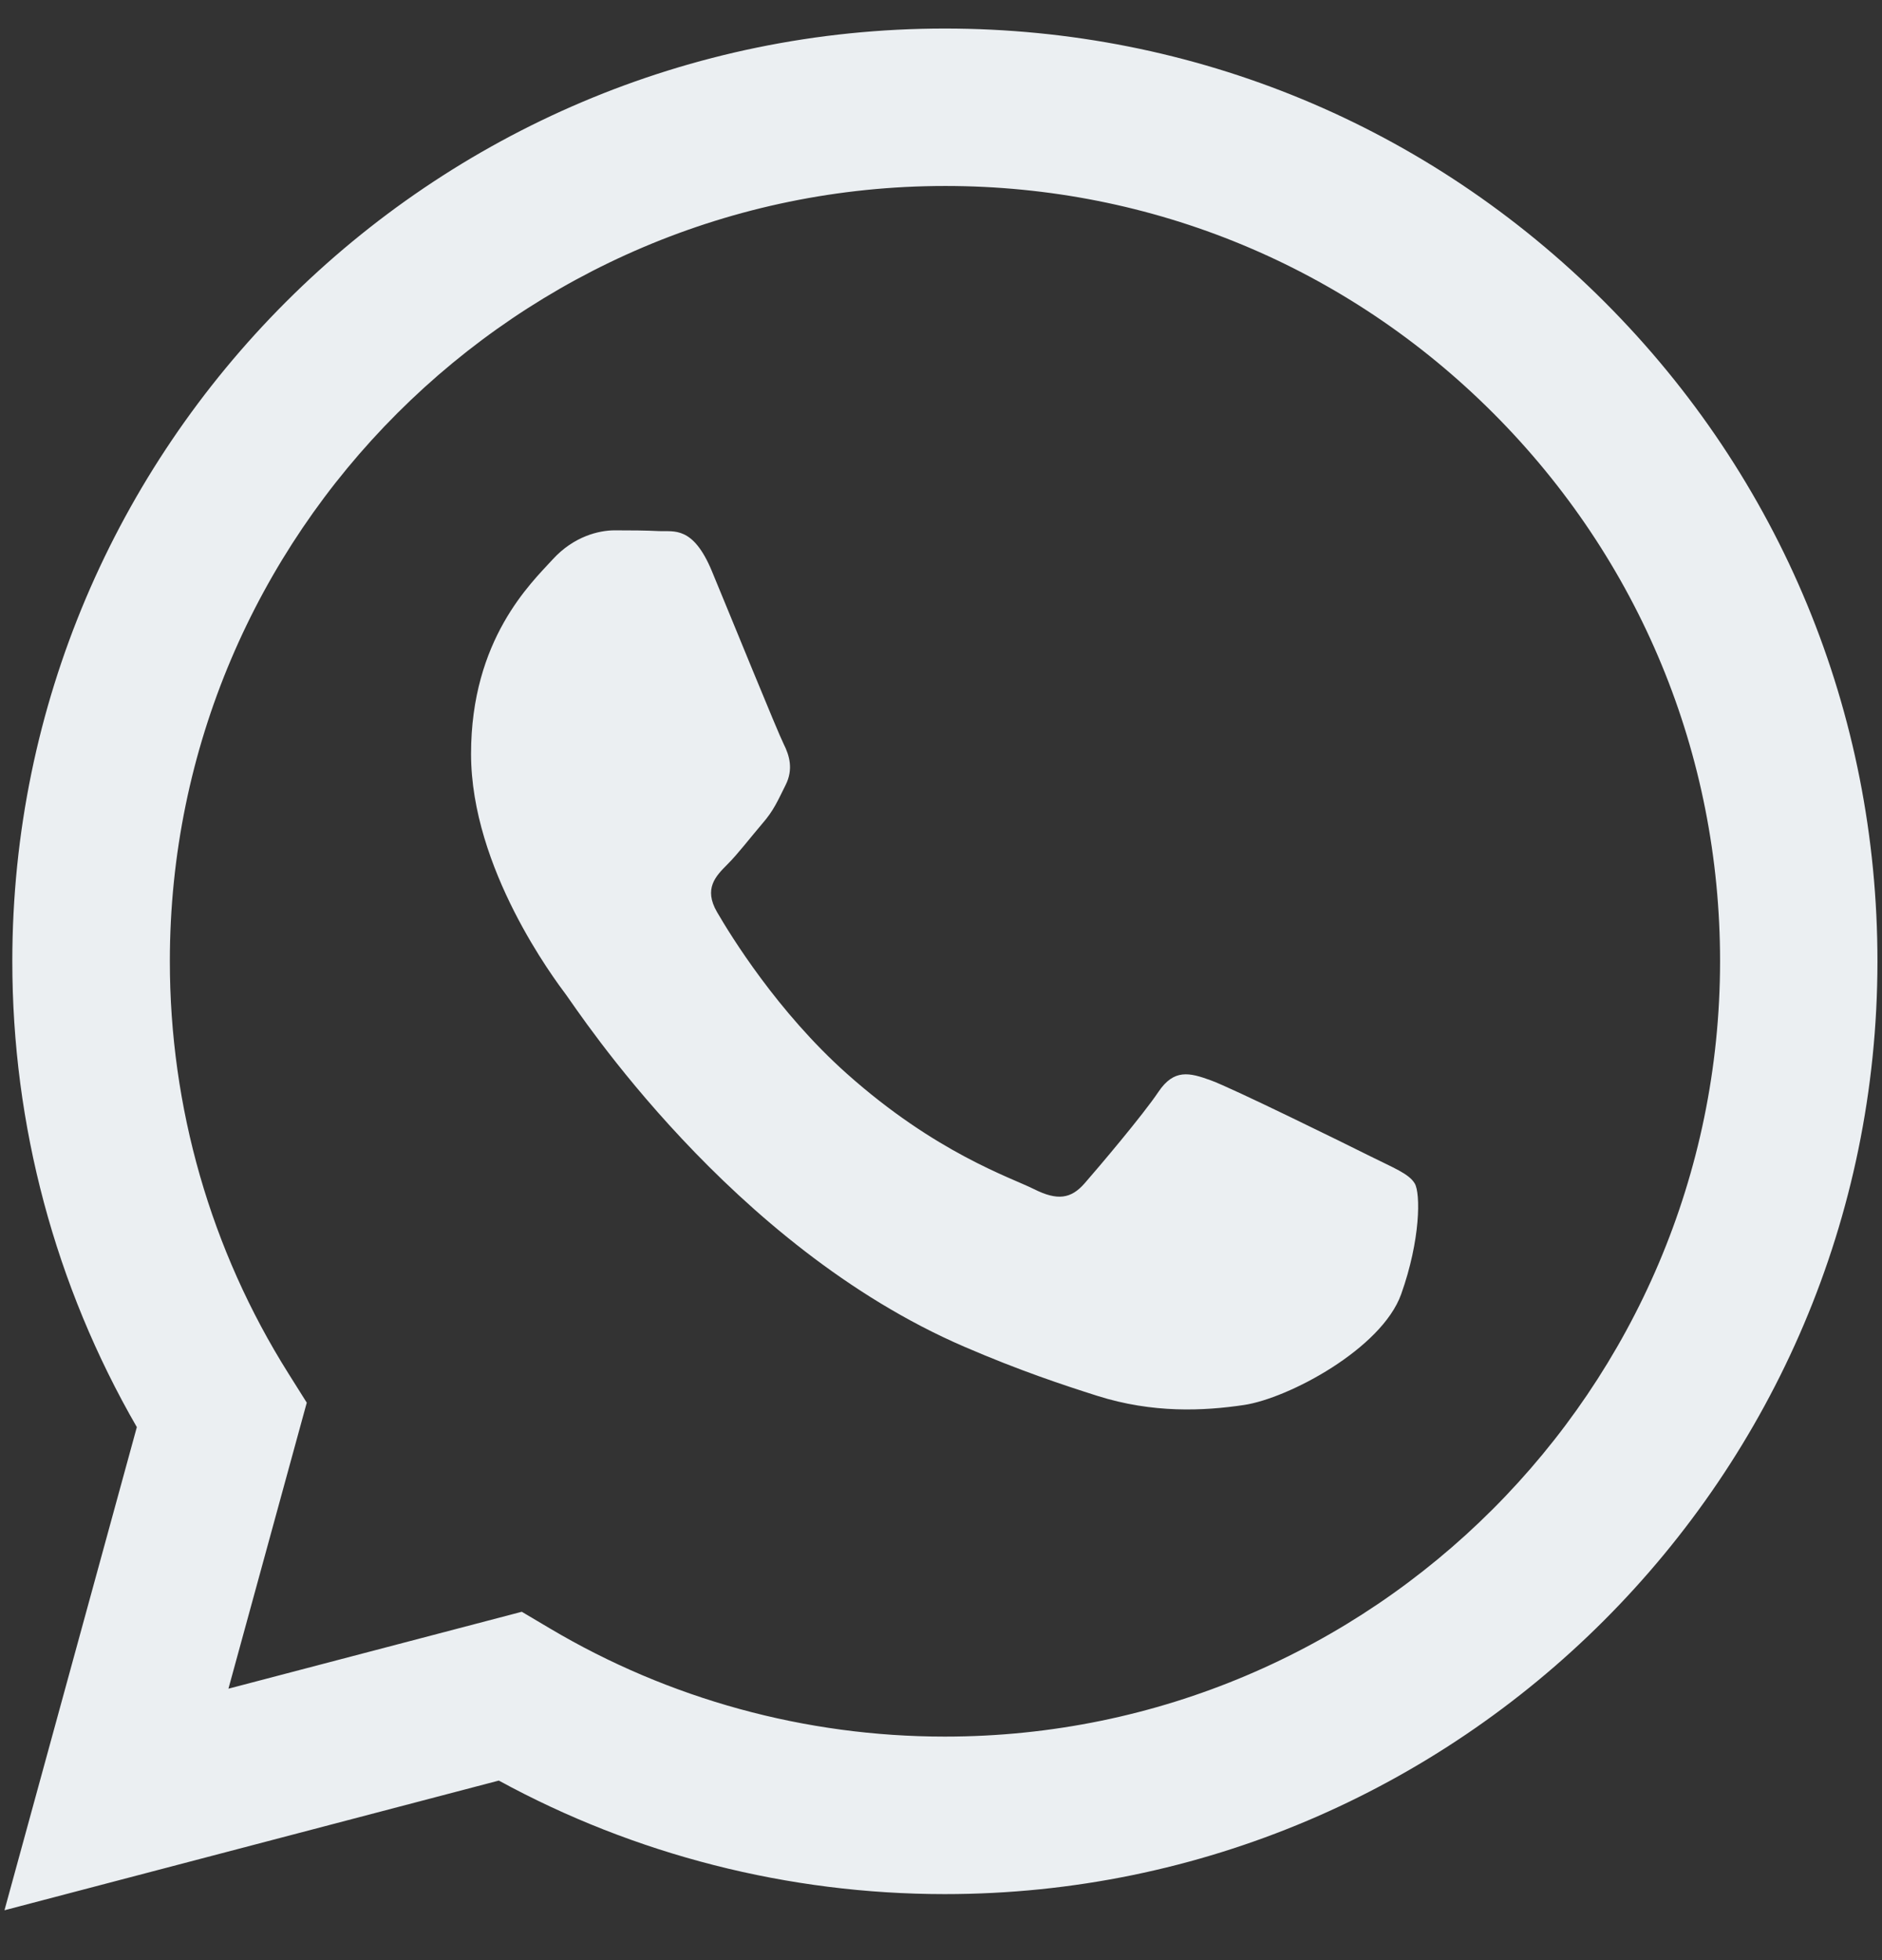 <svg xmlns="http://www.w3.org/2000/svg" width="24" height="25" viewBox="0 0 24 25" fill="none"><rect x="0" y="0" width="24" height="25" fill="#333333" stroke="none"/><g id="WA_Logo"><g id="Group"><path id="Vector" fill-rule="evenodd" clip-rule="evenodd" d="M20.463 3.852C18.217 1.604 15.231 0.365 12.05 0.364C5.495 0.364 0.16 5.698 0.157 12.256C0.156 14.352 0.704 16.398 1.745 18.202L0.057 24.364L6.361 22.71C8.098 23.658 10.054 24.157 12.044 24.158H12.049C18.603 24.158 23.939 18.823 23.942 12.265C23.944 9.088 22.708 6.099 20.463 3.852ZM12.05 22.149H12.046C10.272 22.149 8.533 21.672 7.015 20.771L6.654 20.557L2.913 21.538L3.912 17.89L3.677 17.516C2.687 15.942 2.165 14.123 2.166 12.256C2.168 6.806 6.603 2.372 12.055 2.372C14.695 2.372 17.177 3.402 19.043 5.27C20.909 7.139 21.936 9.622 21.935 12.263C21.932 17.715 17.498 22.149 12.05 22.149ZM17.472 14.746C17.175 14.597 15.714 13.878 15.441 13.779C15.169 13.68 14.971 13.63 14.772 13.927C14.573 14.224 14.005 14.894 13.831 15.093C13.658 15.291 13.484 15.316 13.187 15.167C12.89 15.018 11.932 14.705 10.797 13.692C9.914 12.904 9.317 11.931 9.144 11.633C8.971 11.335 9.126 11.175 9.274 11.027C9.408 10.894 9.571 10.68 9.72 10.506C9.87 10.334 9.919 10.21 10.019 10.011C10.118 9.813 10.069 9.639 9.994 9.49C9.919 9.342 9.325 7.879 9.078 7.284C8.837 6.704 8.592 6.783 8.409 6.774C8.236 6.765 8.038 6.764 7.839 6.764C7.641 6.764 7.319 6.838 7.047 7.136C6.775 7.434 6.007 8.153 6.007 9.615C6.007 11.078 7.072 12.491 7.22 12.689C7.368 12.887 9.315 15.889 12.296 17.176C13.005 17.482 13.559 17.665 13.99 17.802C14.702 18.028 15.35 17.996 15.862 17.92C16.433 17.835 17.62 17.201 17.868 16.507C18.116 15.813 18.116 15.217 18.041 15.094C17.967 14.969 17.769 14.895 17.472 14.746Z" fill="#EBEFF2"></path></g></g></svg>
